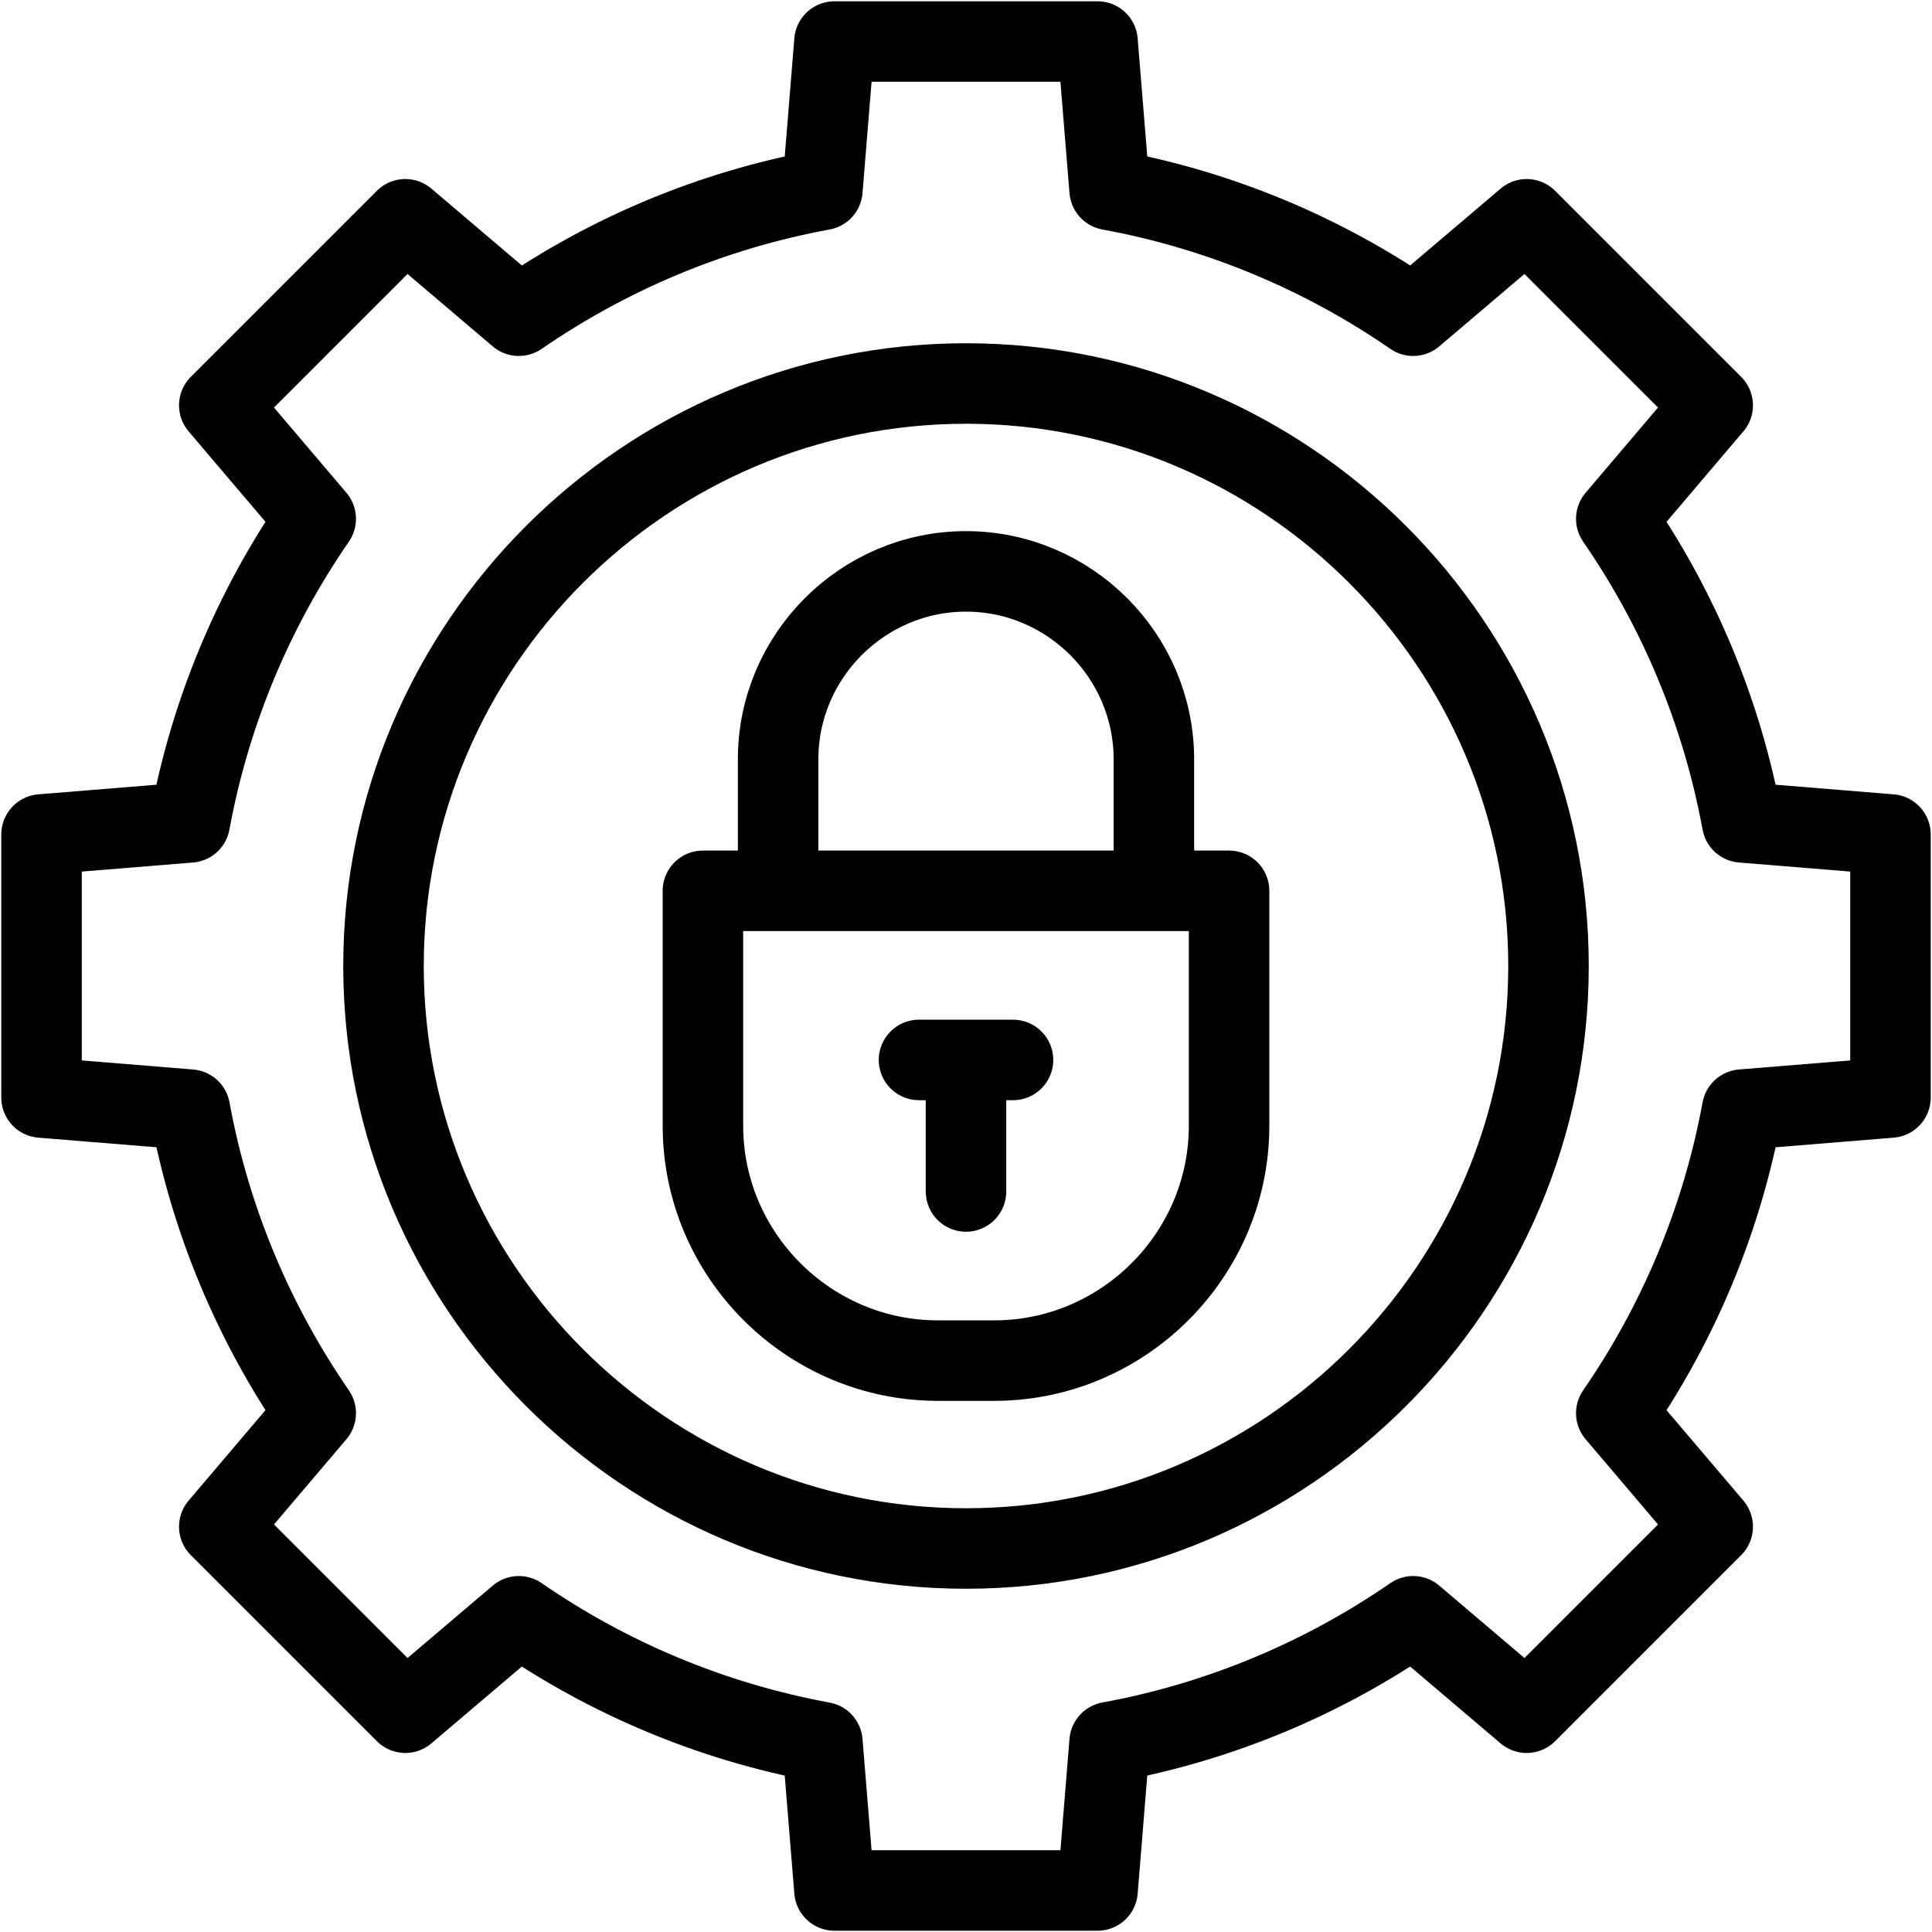 <svg width="24" height="24" viewBox="0 0 24 24" fill="none" xmlns="http://www.w3.org/2000/svg">
<g clip-path="url(#clip0_60_6797)">
<path fill-rule="evenodd" clip-rule="evenodd" d="M13.784 2.359C15.164 2.612 16.443 3.155 17.555 3.922L18.965 2.724L21.276 5.035L20.078 6.445C20.845 7.557 21.388 8.836 21.642 10.216L23.484 10.366V13.634L21.642 13.784C21.388 15.164 20.845 16.443 20.078 17.555L21.276 18.965L18.965 21.276L17.555 20.078C16.442 20.845 15.164 21.388 13.784 21.641L13.634 23.484H10.366L10.216 21.642C8.836 21.388 7.557 20.845 6.445 20.078L5.035 21.276L2.724 18.965L3.922 17.555C3.156 16.442 2.612 15.164 2.359 13.784L0.516 13.634V10.366L2.358 10.216C2.612 8.836 3.155 7.557 3.922 6.445L2.724 5.035L5.035 2.724L6.445 3.922C7.558 3.156 8.836 2.612 10.216 2.359L10.366 0.516H13.634L13.784 2.359Z" stroke="black" stroke-miterlimit="22.926" stroke-linecap="round" stroke-linejoin="round"/>
<path fill-rule="evenodd" clip-rule="evenodd" d="M12 19.236C15.986 19.236 19.236 15.986 19.236 12C19.236 8.014 15.986 4.764 12 4.764C8.015 4.764 4.764 8.015 4.764 12C4.764 15.985 8.015 19.236 12 19.236Z" stroke="black" stroke-miterlimit="22.926" stroke-linecap="round" stroke-linejoin="round"/>
<path d="M12 13.522V14.801" stroke="black" stroke-miterlimit="2.613" stroke-linecap="round" stroke-linejoin="round"/>
<path d="M11.416 13.167H12.584" stroke="black" stroke-miterlimit="2.613" stroke-linecap="round" stroke-linejoin="round"/>
<path fill-rule="evenodd" clip-rule="evenodd" d="M8.732 11.066H15.268V13.984C15.268 15.589 13.955 16.902 12.35 16.902H11.65C10.045 16.902 8.732 15.589 8.732 13.984V11.066Z" stroke="black" stroke-miterlimit="2.613" stroke-linecap="round" stroke-linejoin="round"/>
<path d="M9.666 10.833V9.432C9.666 8.149 10.716 7.098 12 7.098C13.284 7.098 14.334 8.149 14.334 9.432V10.833" stroke="black" stroke-miterlimit="2.613" stroke-linecap="round" stroke-linejoin="round"/>
</g>
<defs>
<clipPath id="clip0_60_6797">
<rect width="24" height="24" fill="white"/>
</clipPath>
</defs>
</svg>
